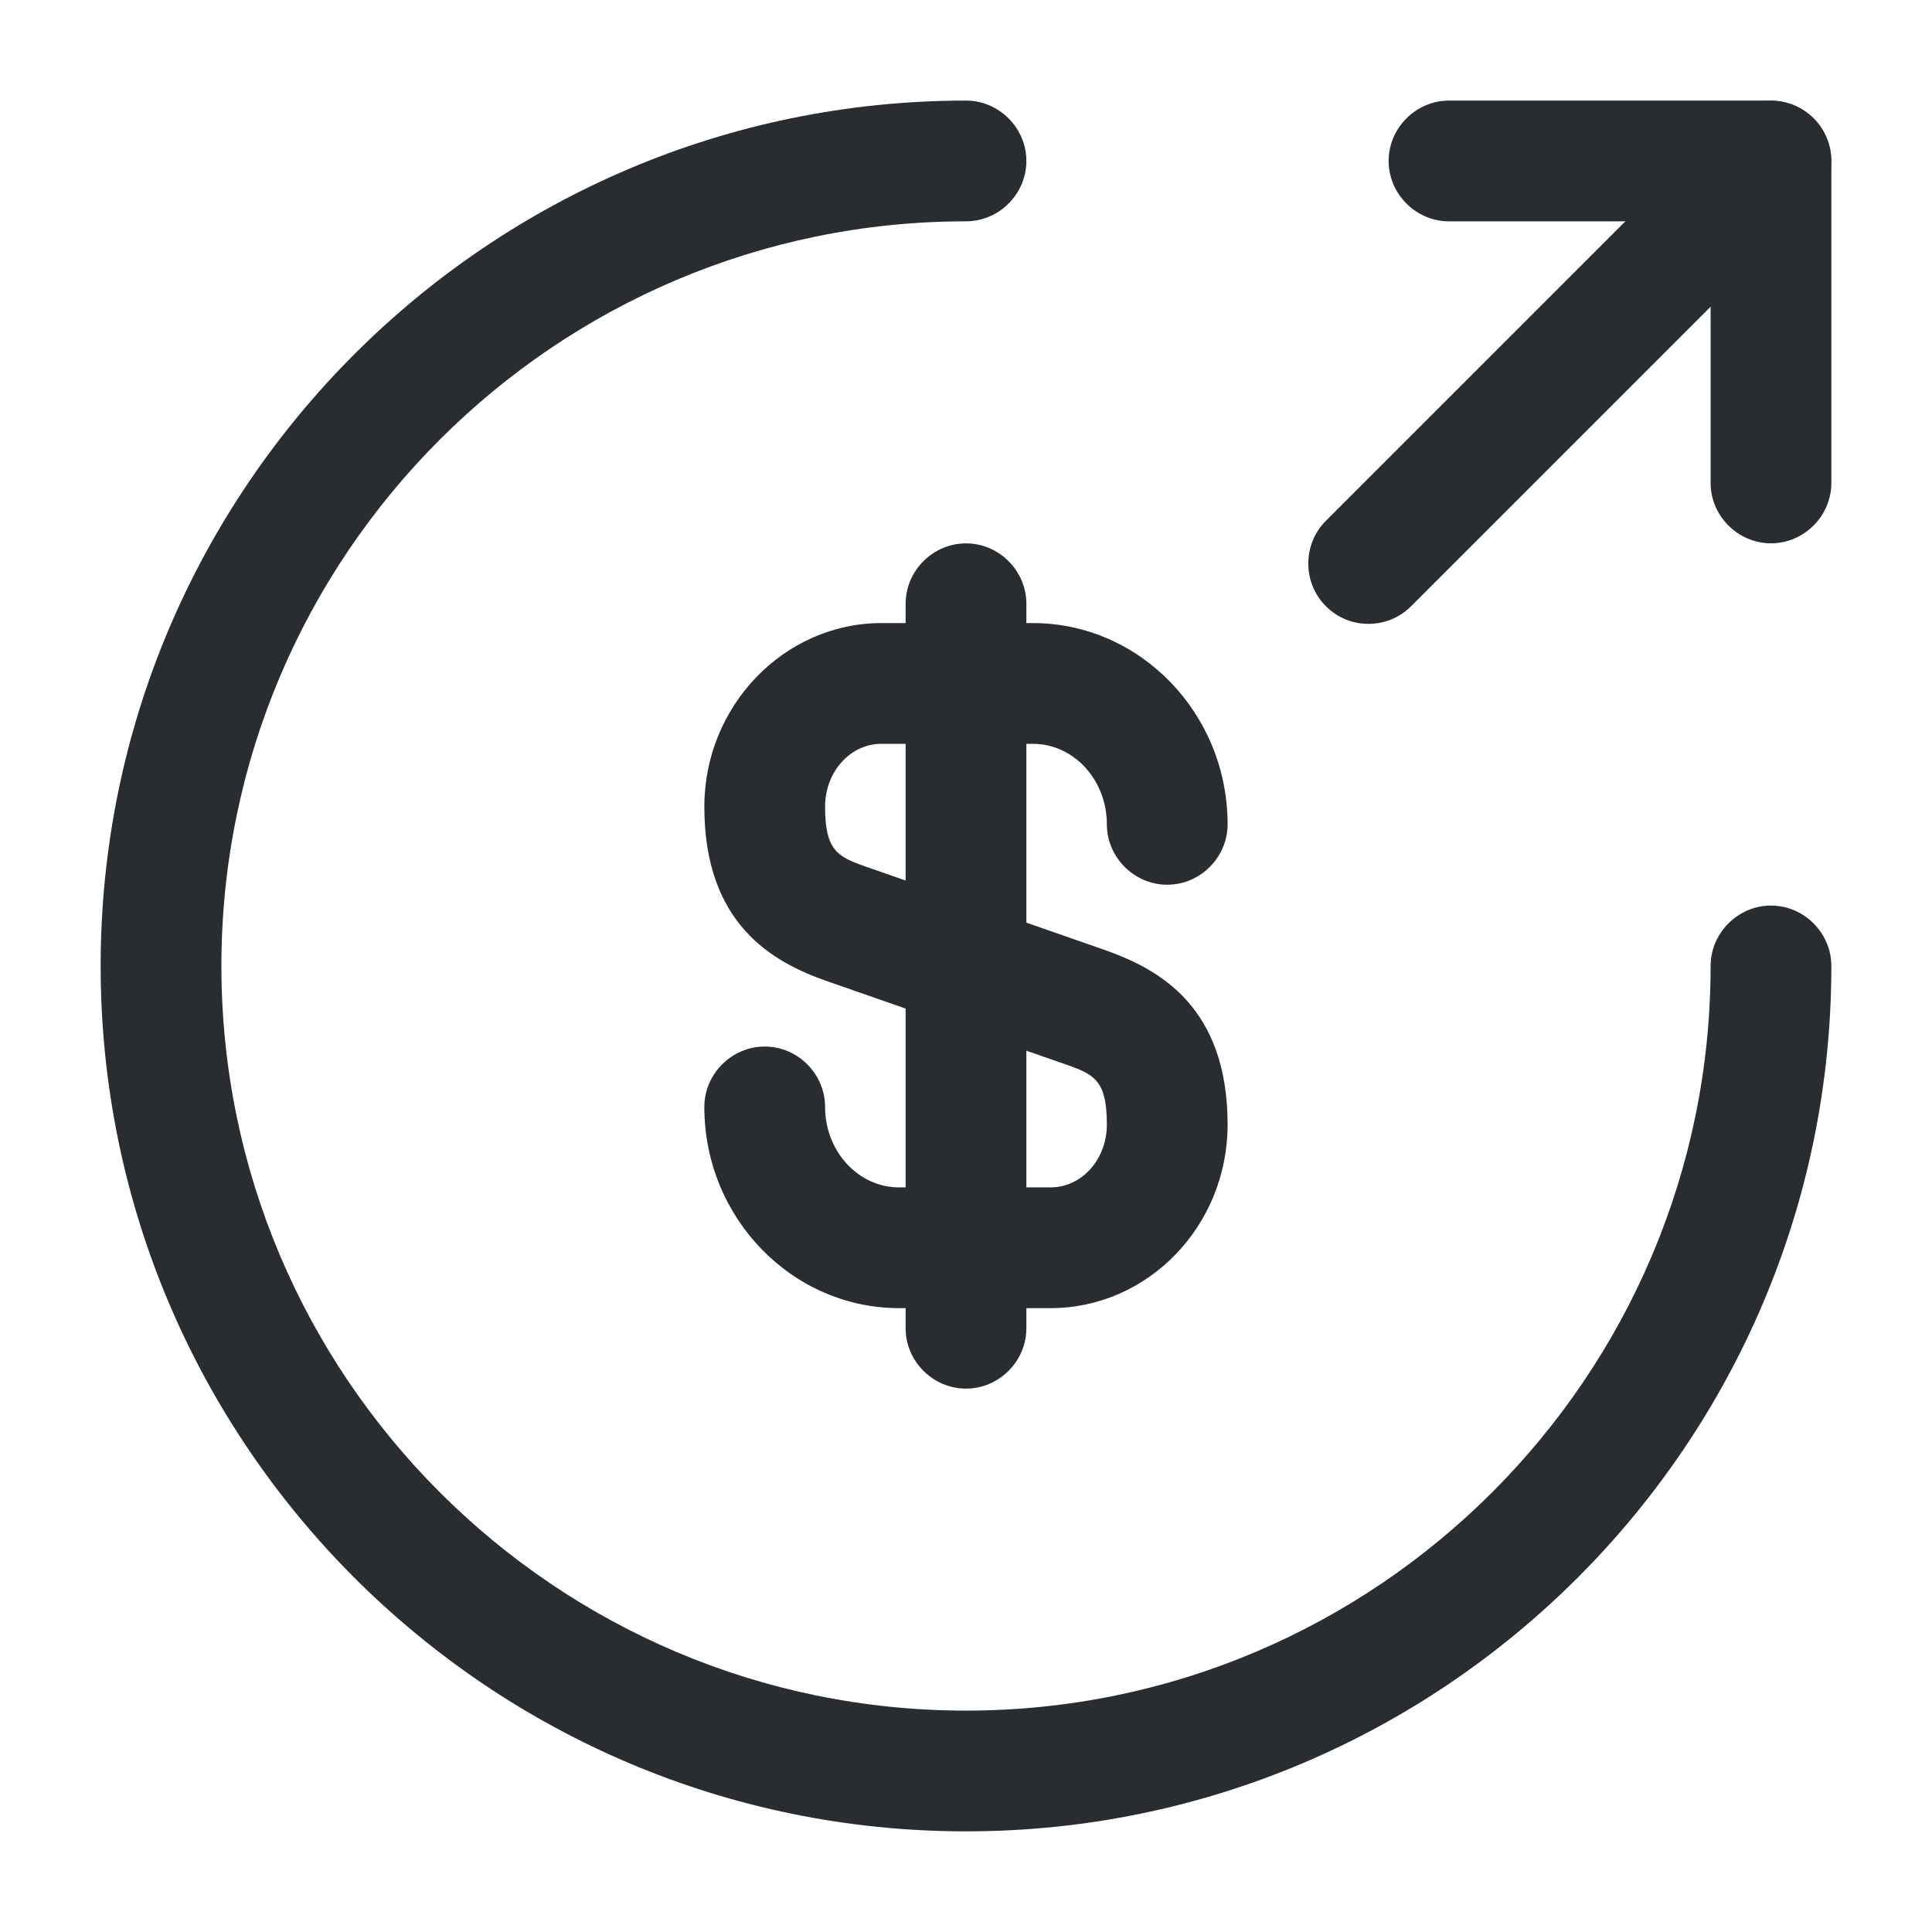 <svg width="32" height="32" viewBox="0 0 32 32" fill="none" xmlns="http://www.w3.org/2000/svg"><path d="M17.4 21.667H14.893C13.12 21.667 11.666 20.174 11.666 18.334C11.666 17.787 12.12 17.334 12.666 17.334C13.213 17.334 13.666 17.787 13.666 18.334C13.666 19.067 14.213 19.667 14.893 19.667H17.4C17.92 19.667 18.333 19.2 18.333 18.627C18.333 17.907 18.133 17.8 17.68 17.64L13.666 16.24C12.813 15.934 11.666 15.32 11.666 13.36C11.666 11.694 12.986 10.32 14.6 10.32H17.107C18.88 10.32 20.333 11.814 20.333 13.654C20.333 14.2 19.88 14.654 19.333 14.654C18.787 14.654 18.333 14.2 18.333 13.654C18.333 12.92 17.787 12.32 17.107 12.32H14.6C14.08 12.32 13.666 12.787 13.666 13.36C13.666 14.08 13.867 14.187 14.32 14.347L18.333 15.747C19.186 16.054 20.333 16.667 20.333 18.627C20.333 20.307 19.013 21.667 17.4 21.667Z" fill="#292D32"/><path d="M16 23C15.453 23 15 22.547 15 22V10C15 9.453 15.453 9 16 9C16.547 9 17 9.453 17 10V22C17 22.547 16.547 23 16 23Z" fill="#292D32"/><path d="M16 30.333C8.093 30.333 1.667 23.906 1.667 15.999C1.667 8.093 8.093 1.666 16 1.666C16.547 1.666 17 2.119 17 2.666C17 3.213 16.547 3.666 16 3.666C9.2 3.666 3.667 9.199 3.667 15.999C3.667 22.799 9.2 28.333 16 28.333C22.8 28.333 28.333 22.799 28.333 15.999C28.333 15.453 28.787 14.999 29.333 14.999C29.88 14.999 30.333 15.453 30.333 15.999C30.333 23.906 23.907 30.333 16 30.333Z" fill="#292D32"/><path d="M29.333 8.999C28.787 8.999 28.333 8.546 28.333 7.999V3.666H24C23.453 3.666 23 3.213 23 2.666C23 2.119 23.453 1.666 24 1.666H29.333C29.88 1.666 30.333 2.119 30.333 2.666V7.999C30.333 8.546 29.88 8.999 29.333 8.999Z" fill="#292D32"/><path d="M22.667 10.333C22.413 10.333 22.16 10.24 21.96 10.04C21.573 9.653 21.573 9.013 21.96 8.627L28.627 1.96C29.013 1.573 29.653 1.573 30.04 1.96C30.427 2.347 30.427 2.987 30.04 3.373L23.373 10.04C23.173 10.24 22.92 10.333 22.667 10.333Z" fill="#292D32"/></svg>